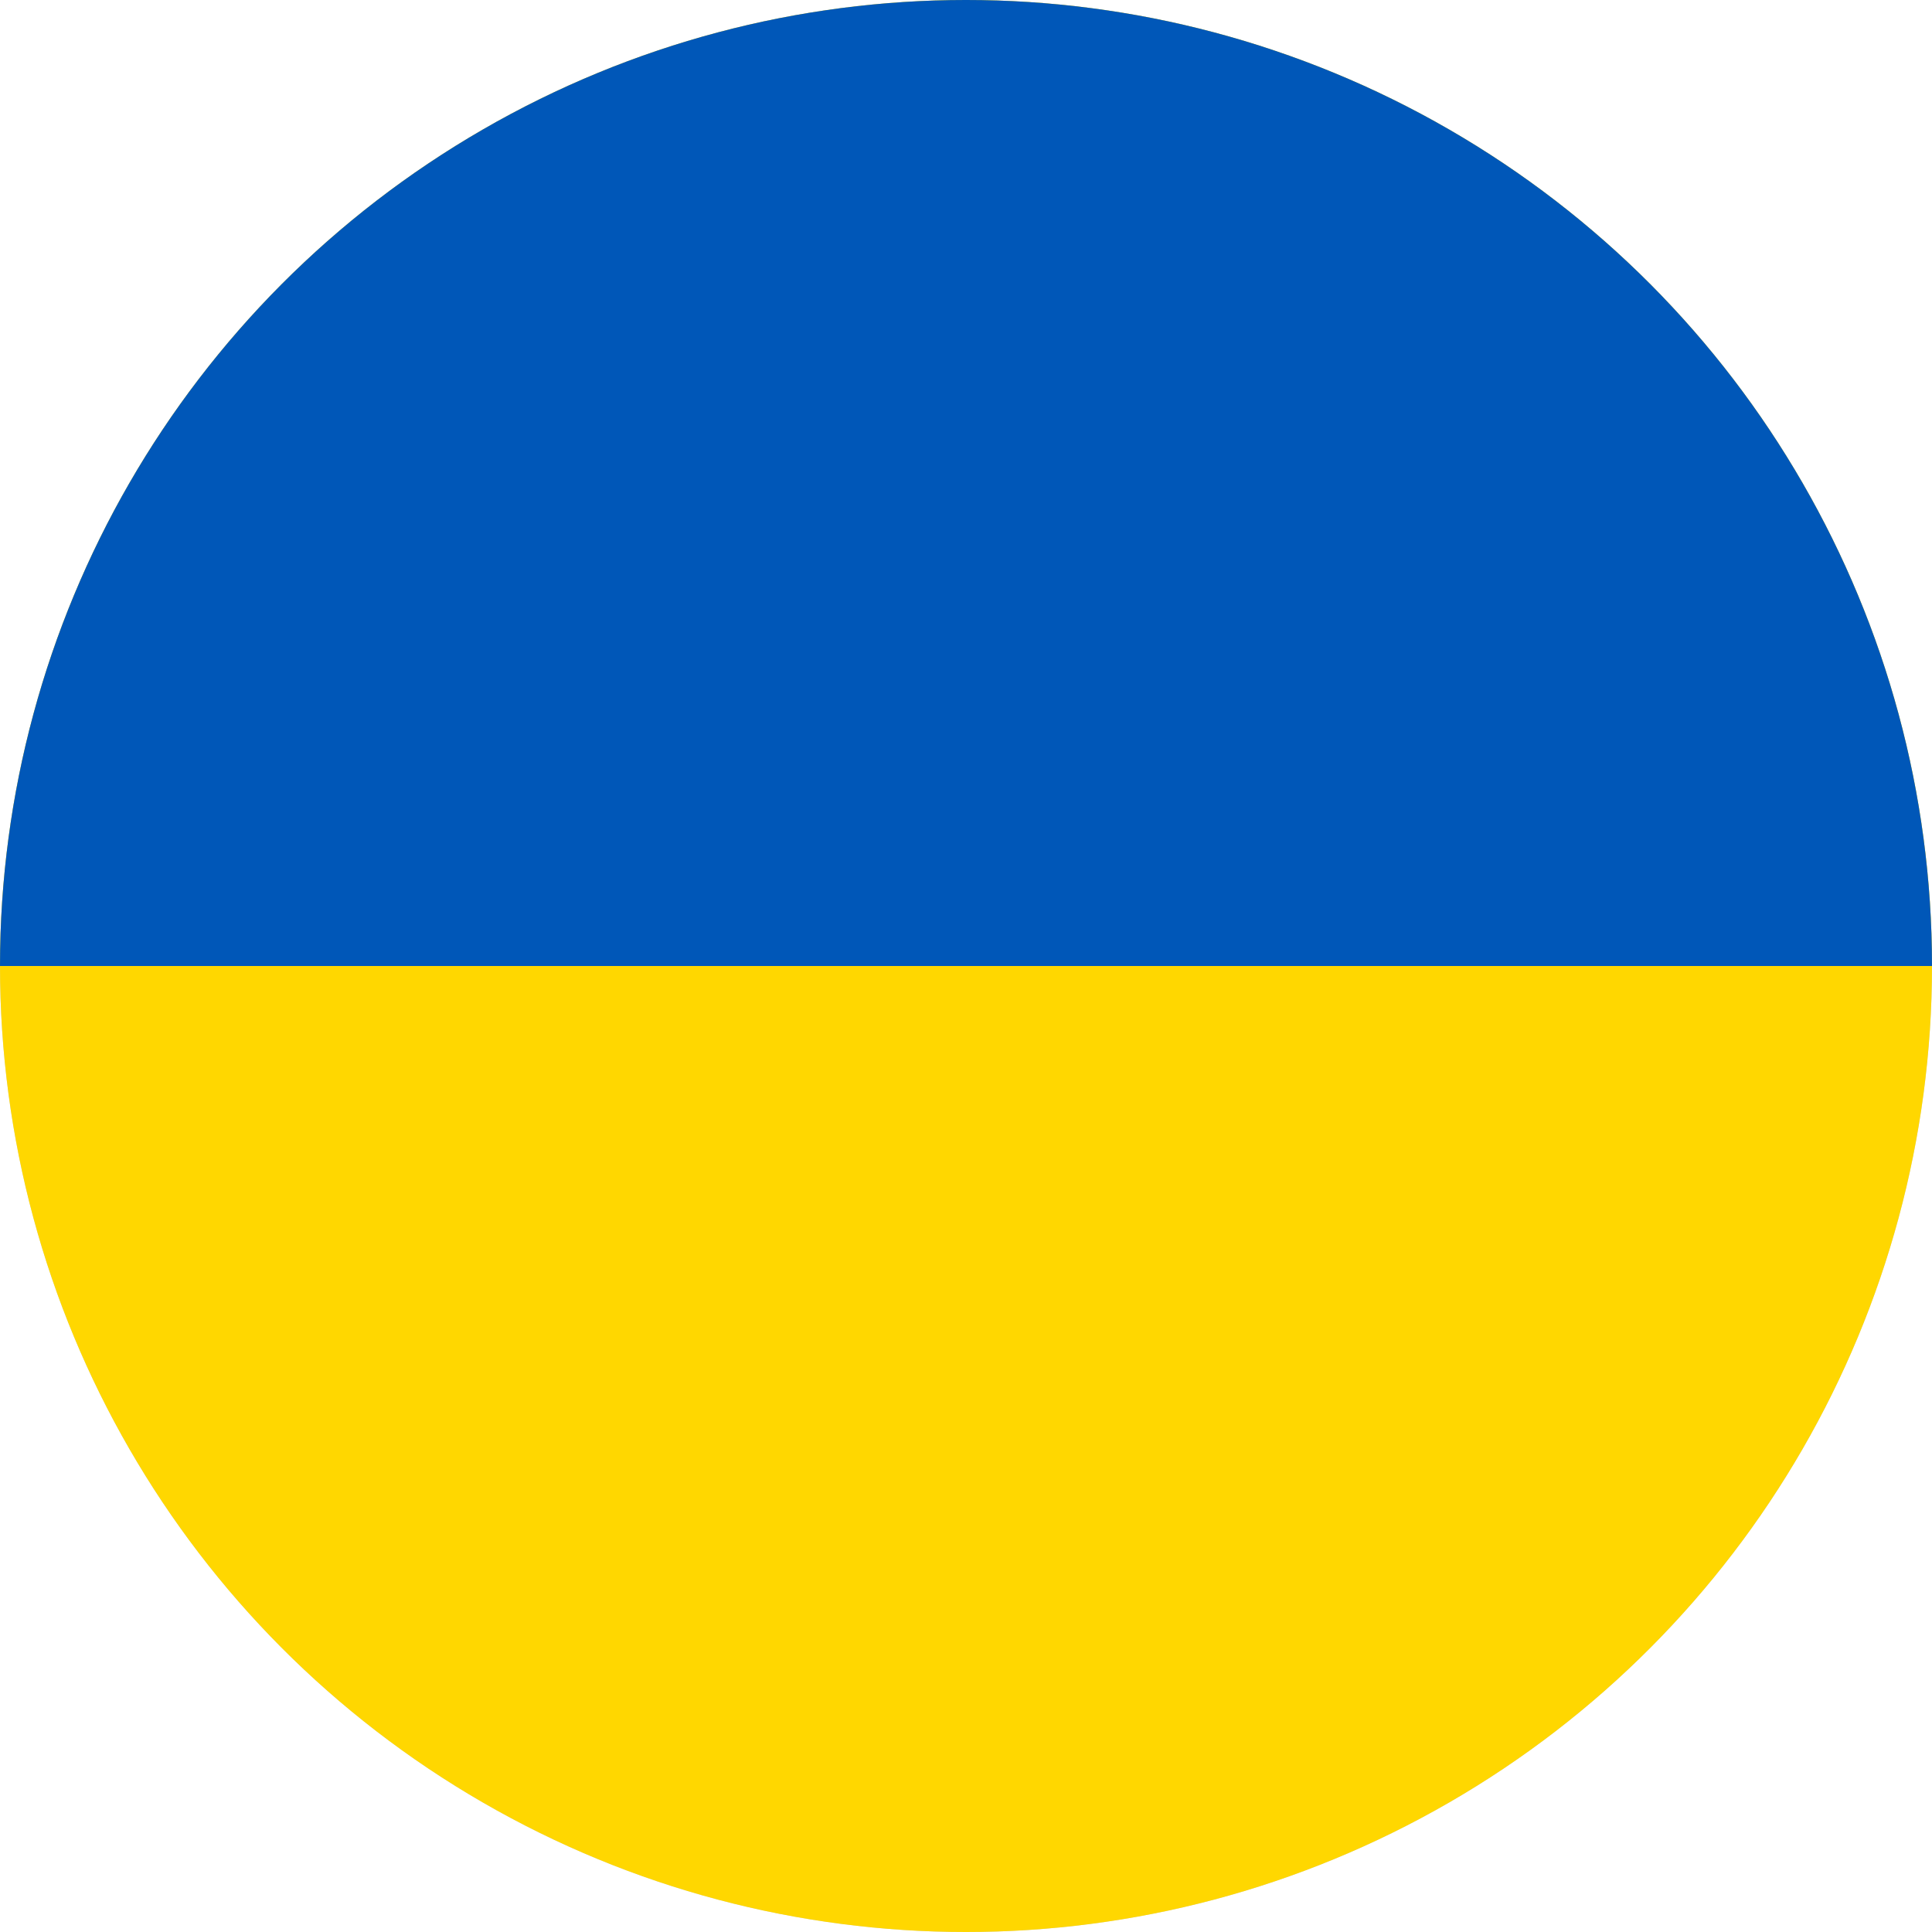 <?xml version="1.0" encoding="UTF-8"?>
<svg width="32px" height="32px" viewBox="0 0 32 32" version="1.1" xmlns="http://www.w3.org/2000/svg" xmlns:xlink="http://www.w3.org/1999/xlink">
    <title>ua</title>
    <defs>
        <circle id="path-1" cx="16" cy="16" r="16"></circle>
    </defs>
    <g id="Page-1" stroke="none" stroke-width="1" fill="none" fill-rule="evenodd">
        <g id="ua">
            <clipPath id="mask-2" fill="white">
                <use xlink:href="#path-1"></use>
            </clipPath>
            <circle stroke="#CED6E2" cx="16" cy="16" r="15.5"></circle>
            <g id="ua-flag" clip-path="url(#mask-2)">
                <g transform="translate(-10, 0)" id="Path">
                    <polygon fill="#FFD700" points="0 0 51.2 0 51.2 32 0 32"></polygon>
                    <polygon fill="#0057B8" points="0 0 51.2 0 51.2 16 0 16"></polygon>
                </g>
            </g>
        </g>
    </g>
</svg>
